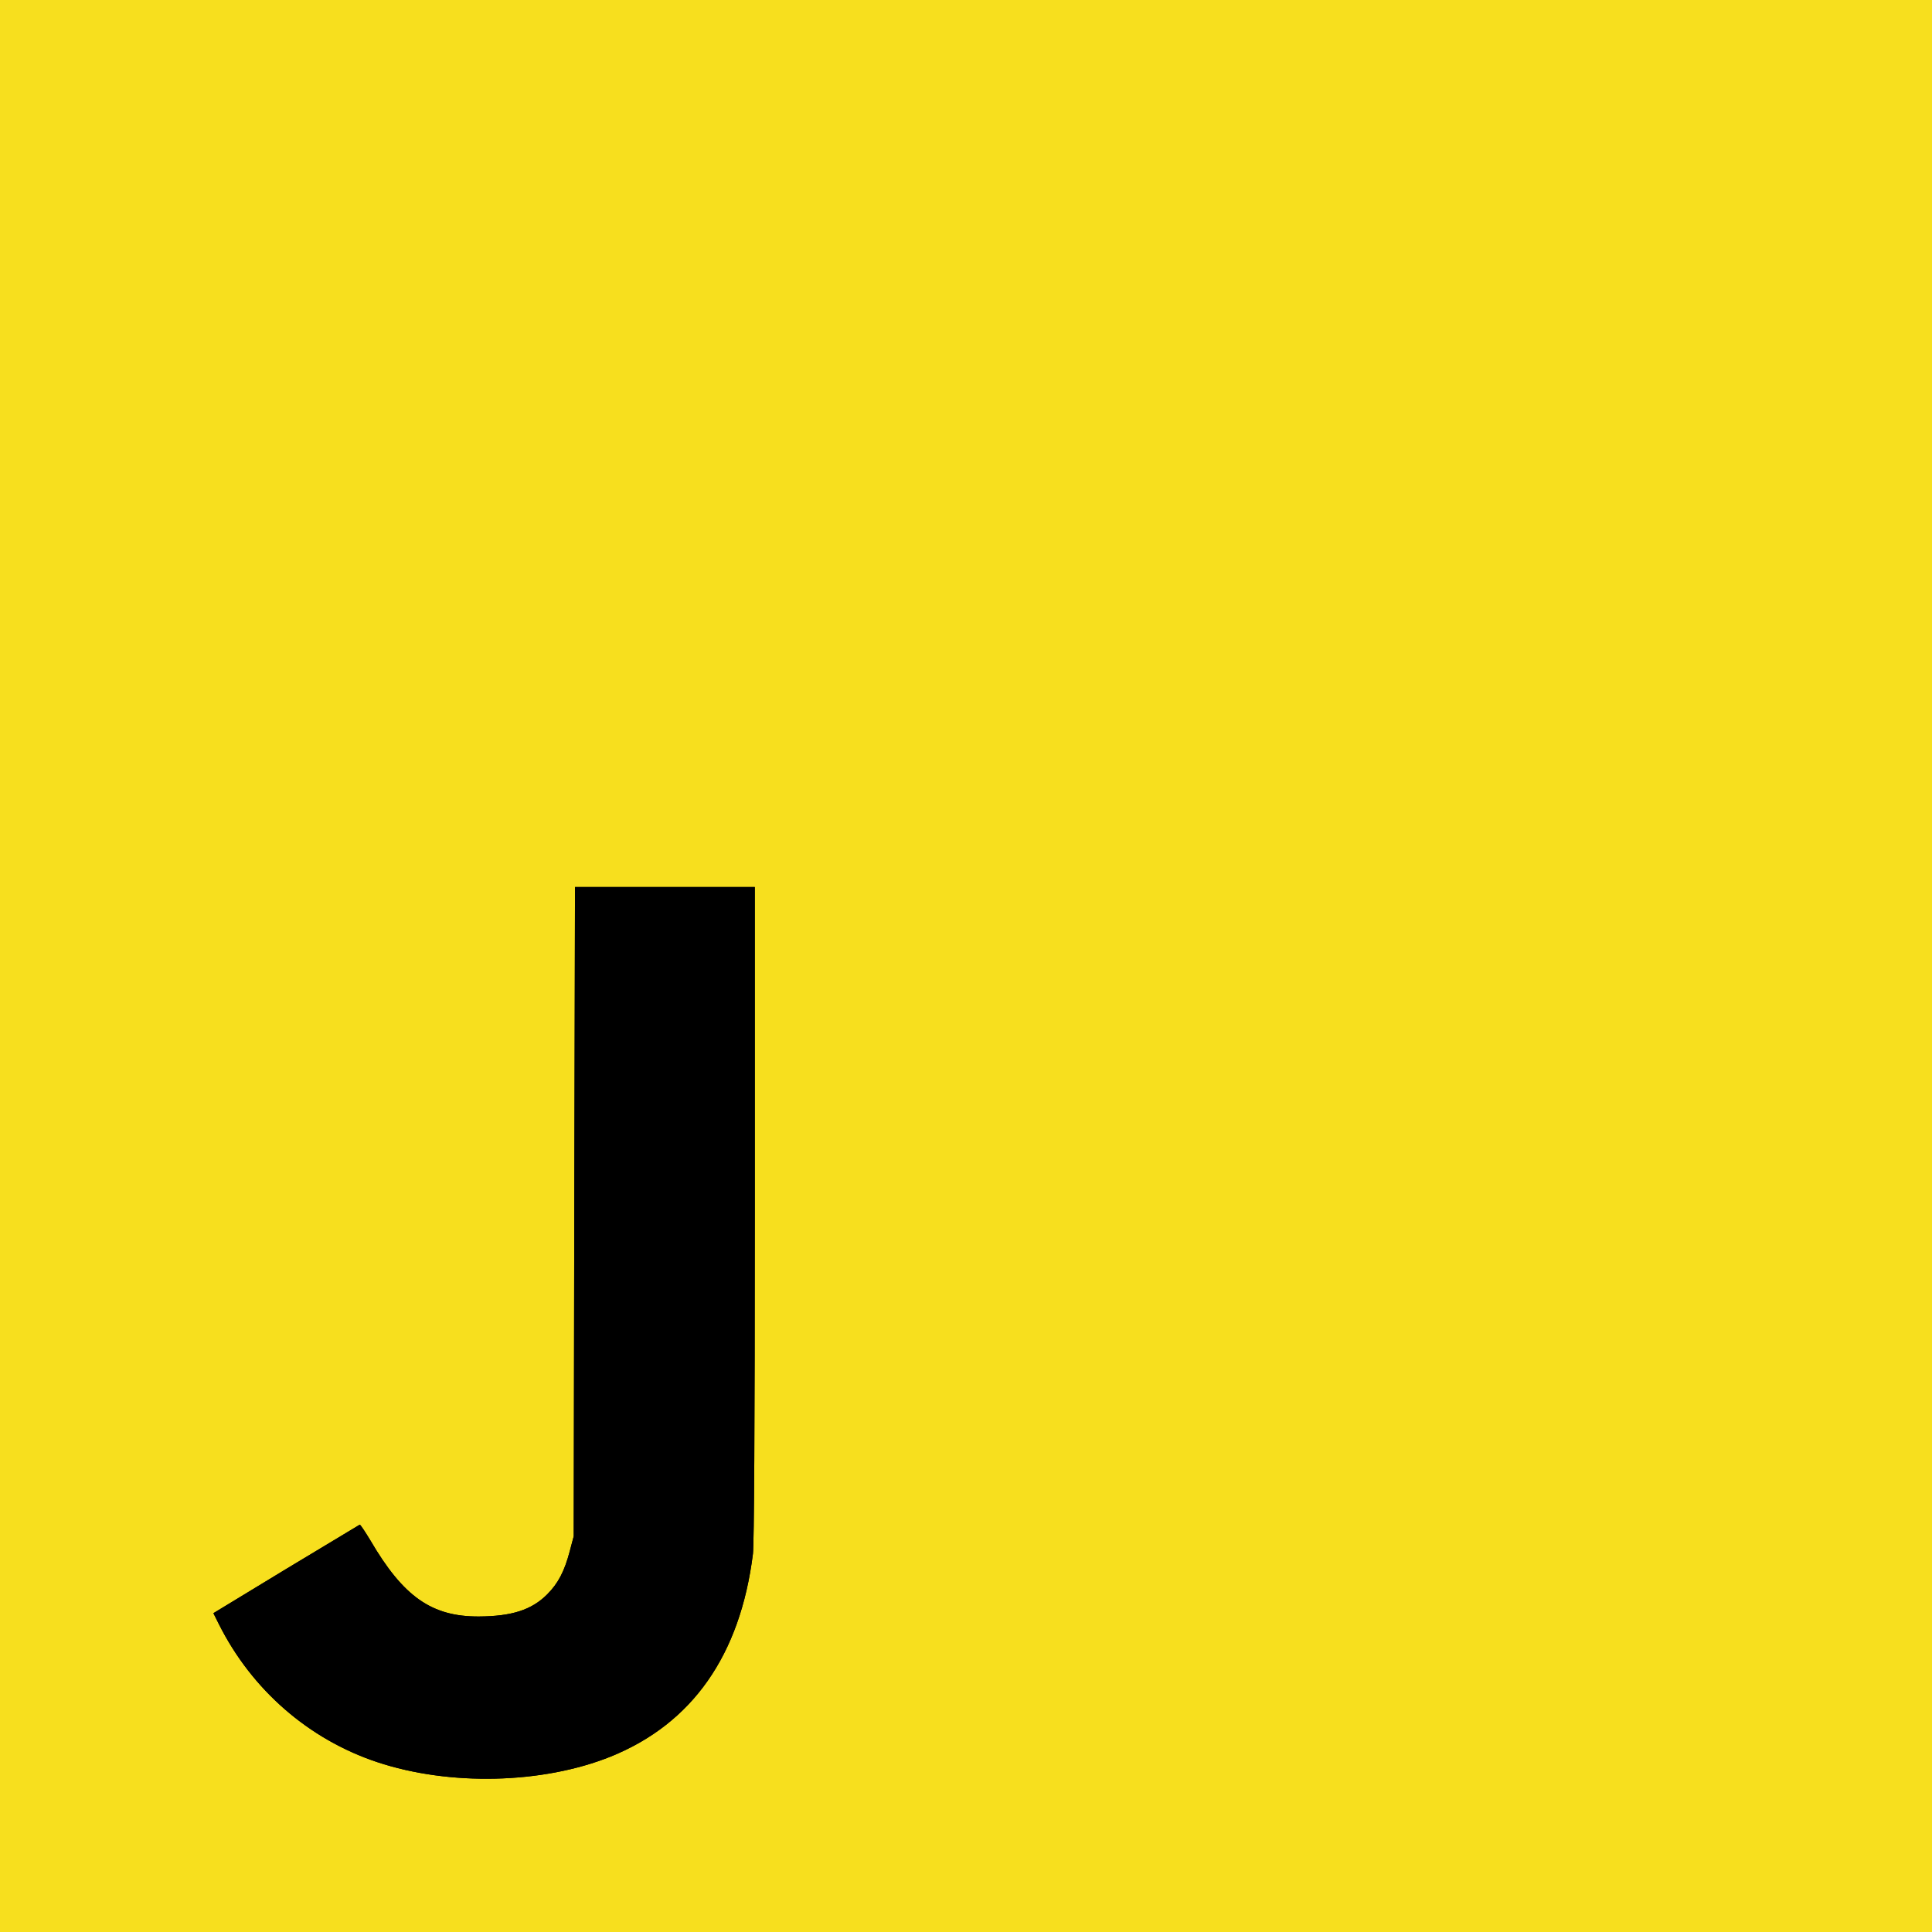 <?xml version="1.0" standalone="no"?>
<!DOCTYPE svg PUBLIC "-//W3C//DTD SVG 20010904//EN"
 "http://www.w3.org/TR/2001/REC-SVG-20010904/DTD/svg10.dtd">
<svg version="1.0" xmlns="http://www.w3.org/2000/svg"
 width="1052pt" height="1052pt" viewBox="0 0 1052 1052"
 preserveAspectRatio="xMidYMid meet">


<rect width="1052" height="1052" fill="#f7df1e"/>
<g transform="translate(0,1052) scale(0.1,-0.1)"
fill="#000000" stroke="none">
<!-- J -->
<g style="transform: translate(-1600px);">
<path d="M4727 3923 l-3 -1768 -22 -83 c-29 -109 -63 -174 -123 -234 -84 -84
-192 -119 -372 -120 -257 -1 -411 108 -590 414 -29 48 -55 87 -58 86 -4 -2
-185 -111 -402 -242 l-395 -240 30 -60 c179 -357 489 -627 862 -751 394 -131
900 -119 1271 30 445 180 706 552 775 1105 6 56 10 681 10 1857 l0 1773 -490
0 -489 0 -4 -1767z"/>
<!-- W -->
<g fill="black" style="transform: translateX(3600px);">
    <!-- Left -->
    <g style="transform: scale(-1, 1) translateX(-8700px);" >
        <path d="M4727 3923 l-3 -1768 -22 -83 c-29 -109 -63 -174 -123 -234 -84 -84
        -192 -119 -372 -120 -257 -1 -411 108 -590 414 -29 48 -55 87 -58 86 -4 -2
        -185 -111 -402 -242 l-395 -240 30 -60 c179 -357 489 -627 862 -751 394 -131
        900 -119 1271 30 445 180 706 552 775 1105 6 56 10 681 10 1857 l0 1773 -490
        0 -489 0 -4 -1767z"/>
    </g>
    <!-- Center -->
    <g style="transform: scale(-1, 1) translateX(-10700px);" >
        <path d="M4727 3923 l-3 -1768 -22 -83 c-29 -109 -63 -174 -123 -234 -84 -84
        -192 -119 -372 -120 -257 -1 -411 108 -590 414 -29 48 -55 87 -58 86 -4 -2
        -185 -111 -402 -242 l-395 -240 30 -60 c179 -357 489 -627 862 -751 394 -131
        900 -119 1271 30 445 180 706 552 775 1105 6 56 10 681 10 1857 l0 1773 -490
        0 -489 0 -4 -1767z"/>
    </g>
    <!-- Right -->
    <g style="transform: scale(1, 1) translateX(2320px);" >
        <path d="M4727 3923 l-3 -1768 -22 -83 c-29 -109 -63 -174 -123 -234 -84 -84
        -192 -119 -372 -120 -257 -1 -411 108 -590 414 -29 48 -55 87 -58 86 -4 -2
        -185 -111 -402 -242 l-395 -240 30 -60 c179 -357 489 -627 862 -751 394 -131
        900 -119 1271 30 445 180 706 552 775 1105 6 56 10 681 10 1857 l0 1773 -490
        0 -489 0 -4 -1767z"/>
    </g>
</g>
</g>
</g>
</svg>
